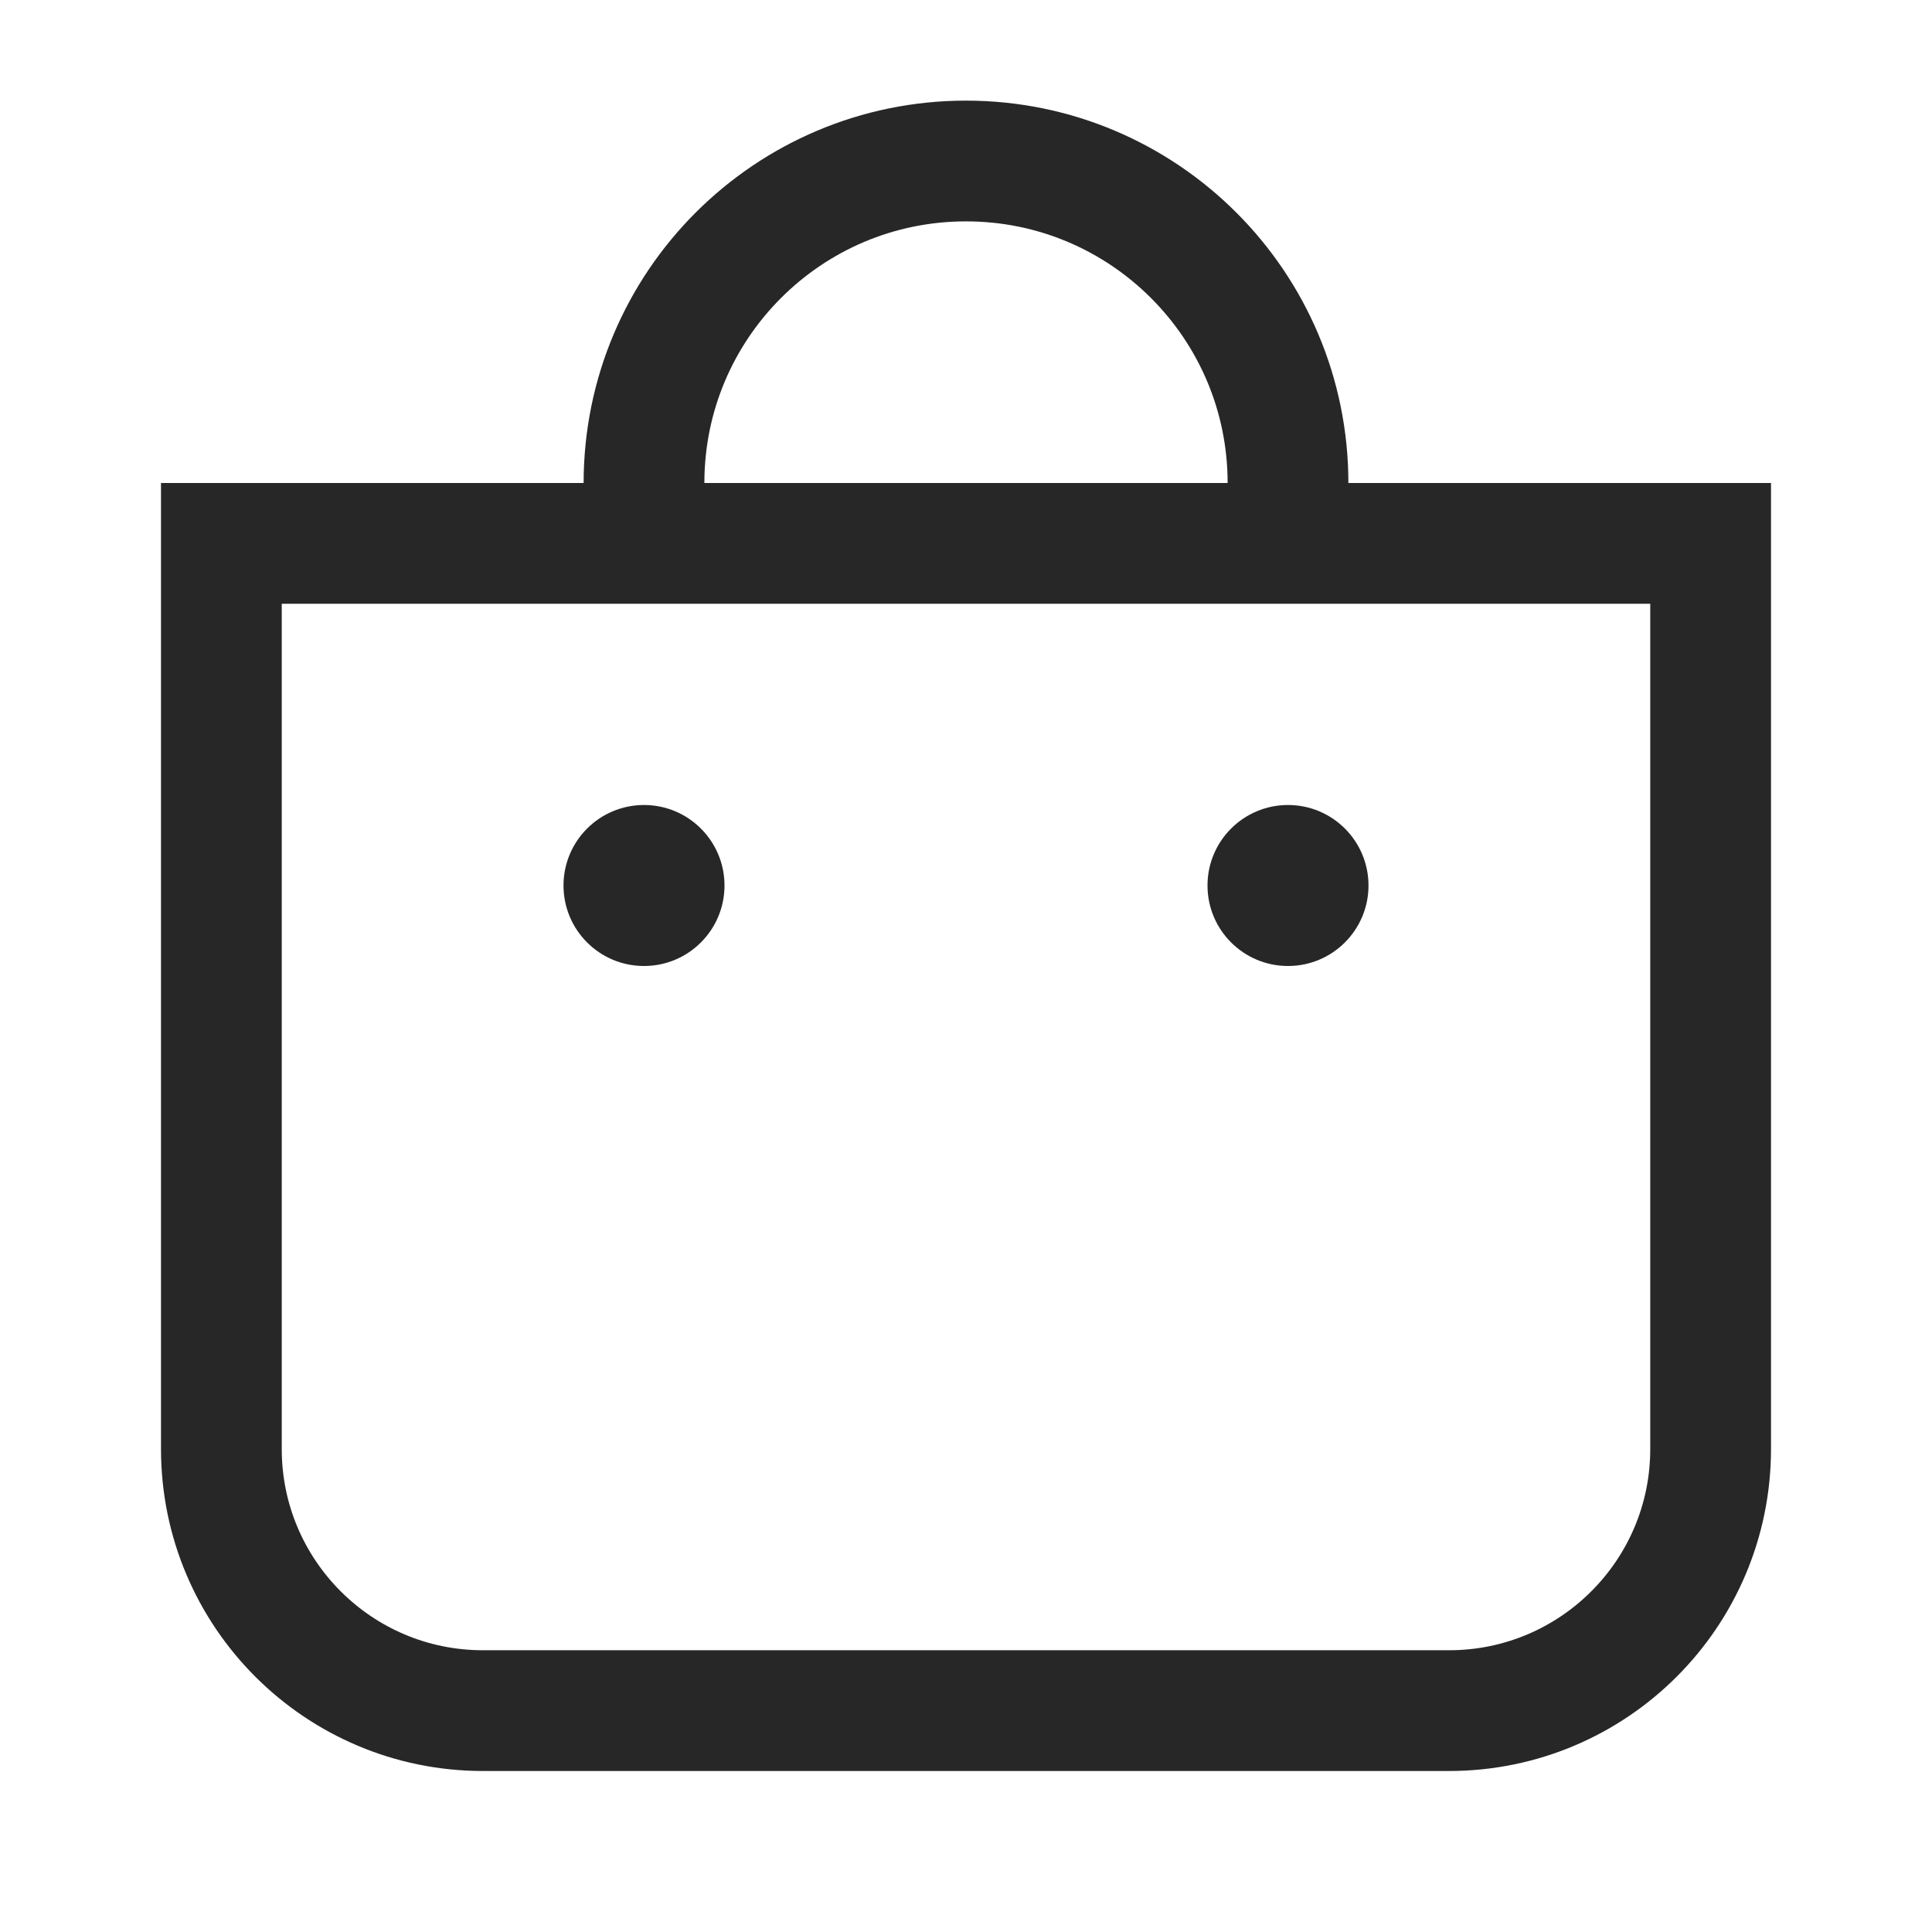 <svg width="48" height="48" viewBox="0 0 48 48" fill="none" xmlns="http://www.w3.org/2000/svg">
<path d="M32 12C32 7.582 28.418 4 24 4C19.582 4 16 7.582 16 12" stroke="#272727" stroke-width="3"/>
<path d="M5.5 13.5H42.5V36C42.5 39.59 39.59 42.5 36 42.5H12C8.41 42.5 5.5 39.59 5.5 36V13.5Z" stroke="#272727" stroke-width="3"/>
<circle cx="16" cy="22" r="2" fill="#272727"/>
<circle cx="32" cy="22" r="2" fill="#272727"/>
</svg>
